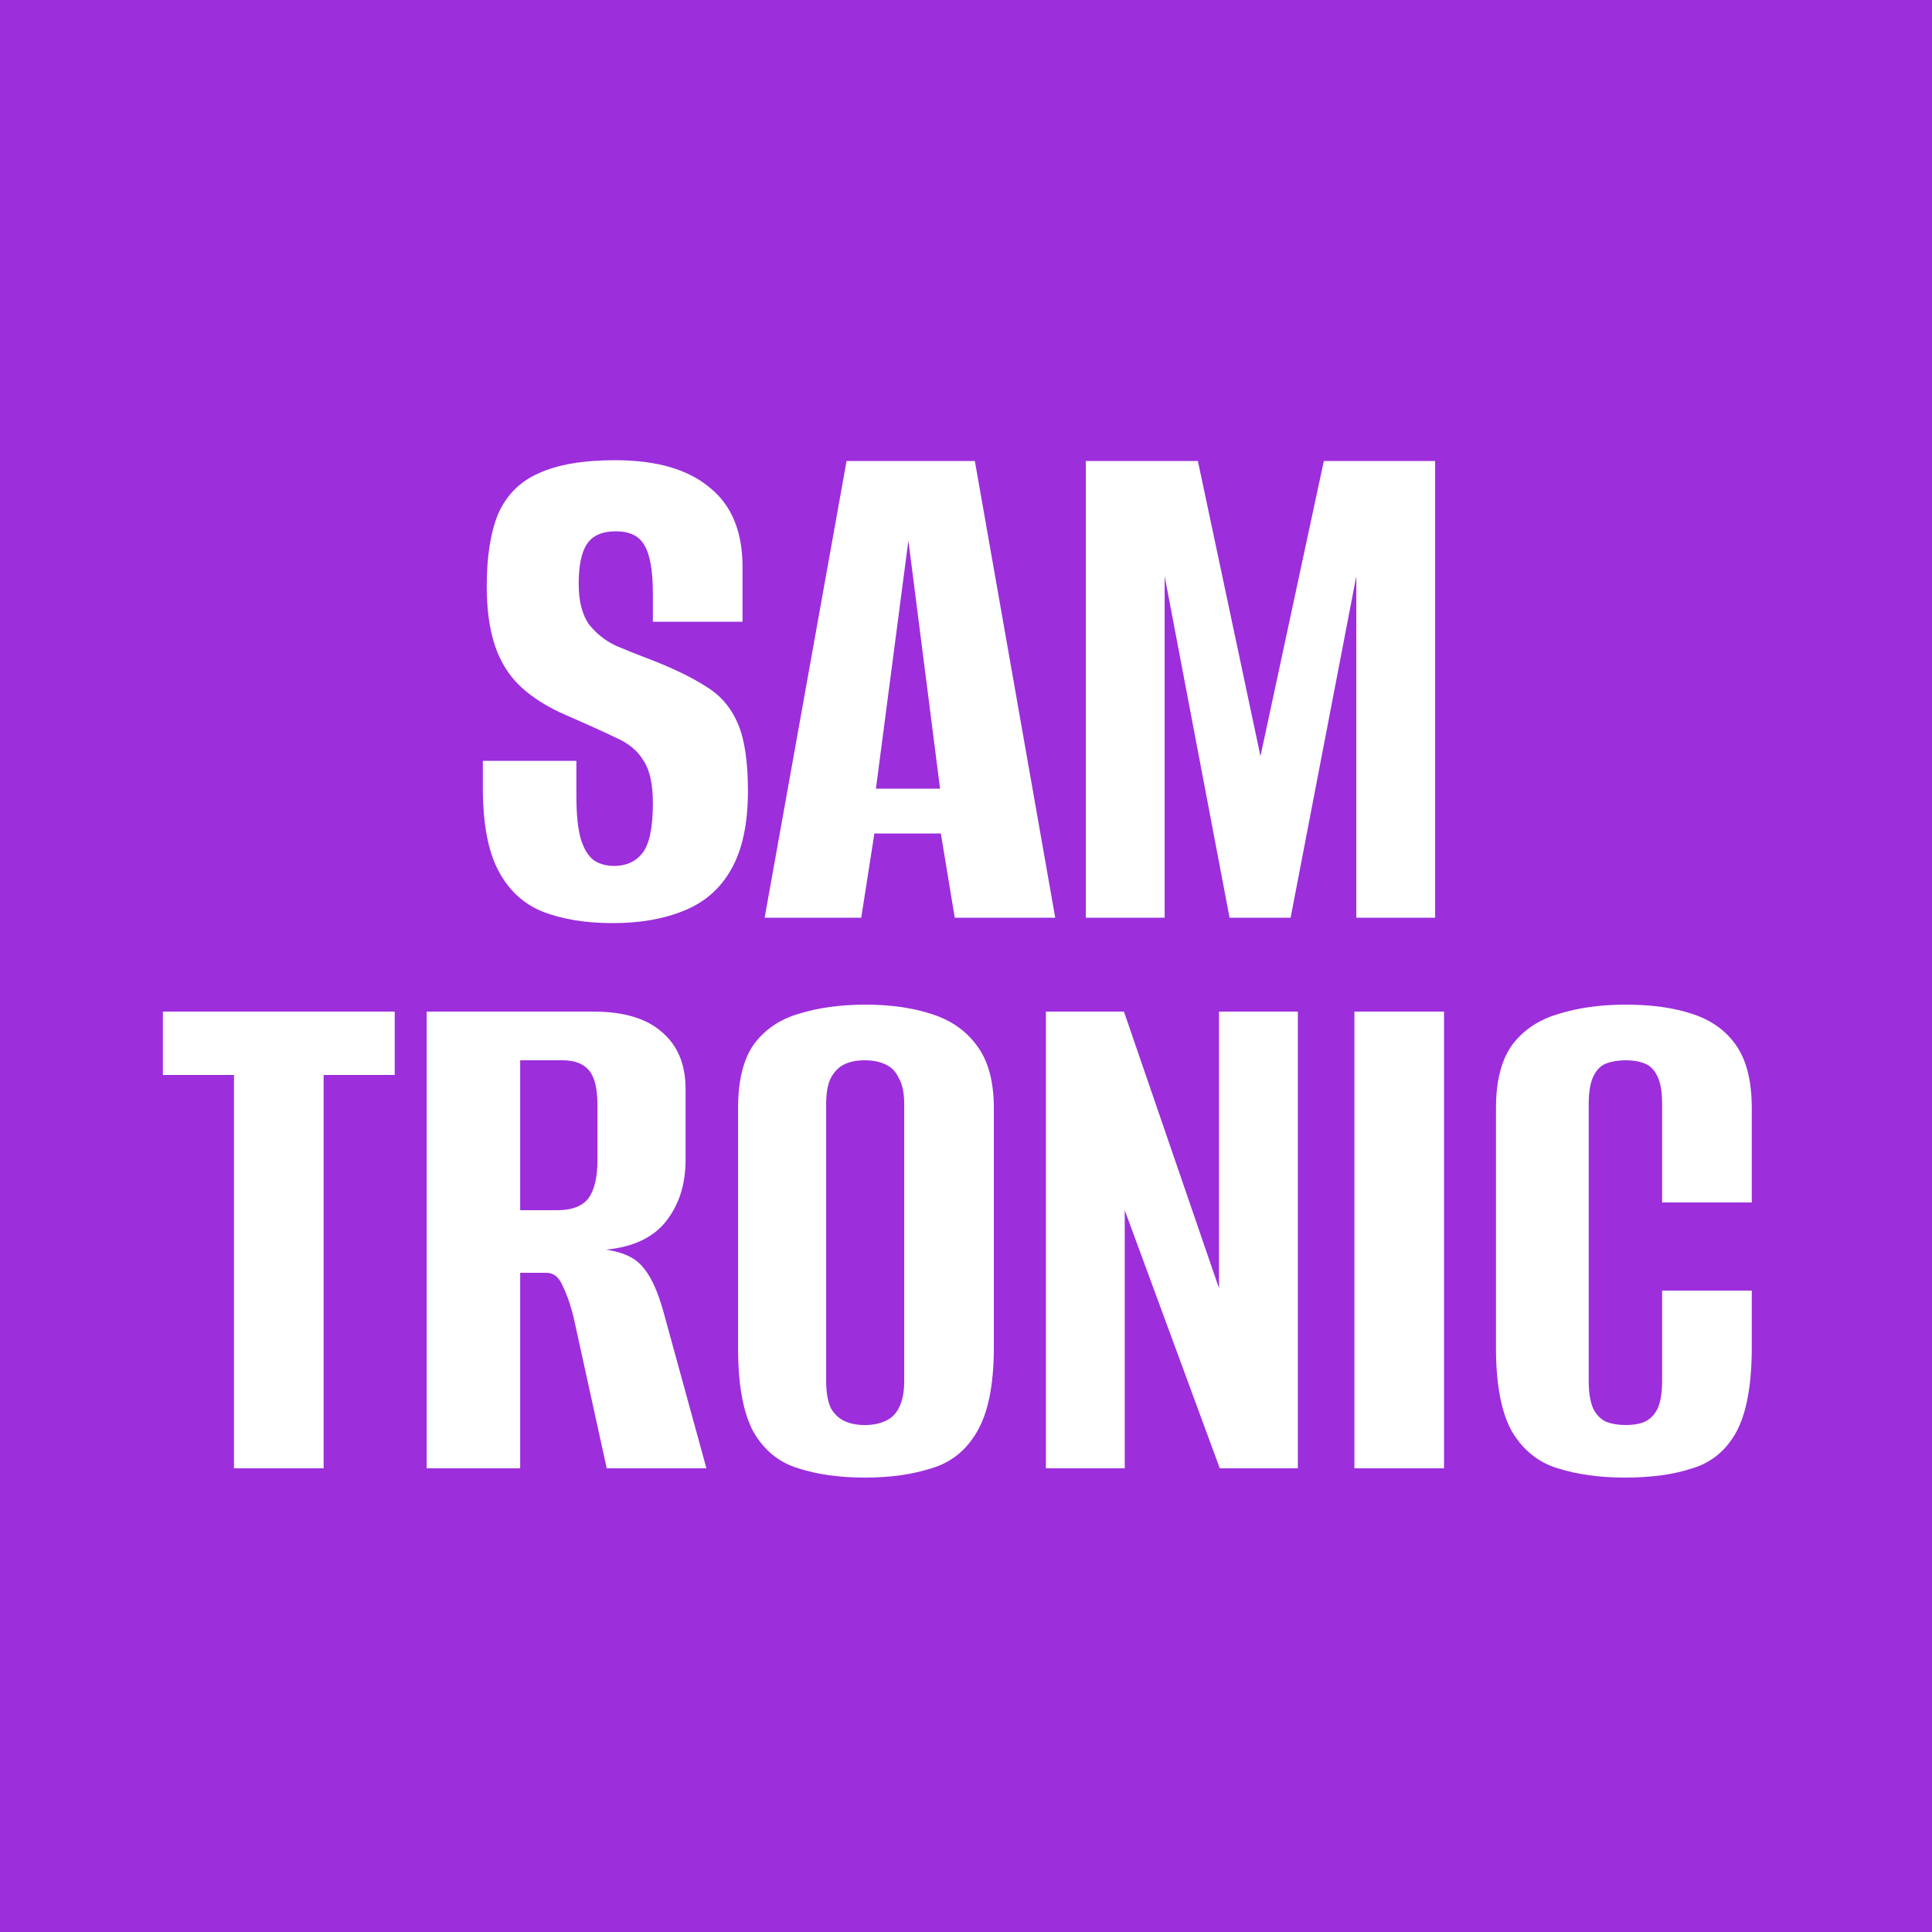 <?xml version="1.0" encoding="UTF-8"?> <svg xmlns="http://www.w3.org/2000/svg" width="200" height="200" viewBox="0 0 200 200" fill="none"><rect width="200" height="200" fill="#9C2EDC"></rect><path d="M63.426 95.56C60.599 95.56 58.172 95.16 56.146 94.36C54.172 93.56 52.652 92.147 51.586 90.12C50.519 88.093 49.986 85.24 49.986 81.56V78.76C51.639 78.76 53.266 78.76 54.866 78.76C56.466 78.76 58.066 78.76 59.666 78.76V82.36C59.666 84.333 59.826 85.853 60.146 86.92C60.466 87.933 60.919 88.653 61.506 89.08C62.092 89.453 62.786 89.64 63.586 89.64C64.812 89.64 65.772 89.213 66.466 88.36C67.212 87.453 67.586 85.72 67.586 83.16C67.586 81.187 67.266 79.72 66.626 78.76C66.039 77.747 65.079 76.947 63.746 76.36C62.412 75.72 60.706 74.947 58.626 74.04C56.759 73.24 55.212 72.28 53.986 71.16C52.759 70.04 51.852 68.627 51.266 66.92C50.679 65.213 50.386 63.133 50.386 60.68C50.386 57.587 50.786 55.08 51.586 53.16C52.439 51.24 53.826 49.853 55.746 49C57.719 48.093 60.359 47.64 63.666 47.64C67.932 47.64 71.186 48.573 73.426 50.44C75.719 52.253 76.866 55 76.866 58.68V64.36C75.319 64.36 73.772 64.36 72.226 64.36C70.732 64.36 69.186 64.36 67.586 64.36V61.48C67.586 59.08 67.292 57.4 66.706 56.44C66.172 55.48 65.186 55 63.746 55C62.359 55 61.372 55.427 60.786 56.28C60.199 57.133 59.906 58.52 59.906 60.44C59.906 62.2 60.252 63.587 60.946 64.6C61.692 65.56 62.626 66.307 63.746 66.84C64.866 67.32 66.066 67.8 67.346 68.28C69.692 69.187 71.612 70.12 73.106 71.08C74.599 71.987 75.692 73.267 76.386 74.92C77.079 76.52 77.426 78.84 77.426 81.88C77.426 85.293 76.839 88.013 75.666 90.04C74.546 92.013 72.919 93.427 70.786 94.28C68.706 95.133 66.252 95.56 63.426 95.56ZM79.156 95L87.636 47.72H100.916L109.236 95H98.836L97.396 86.28H90.516L89.156 95H79.156ZM90.676 81.64H97.316L94.036 55.96L90.676 81.64ZM112.404 95V47.72H124.004L130.484 78.28L137.044 47.72H148.564V95H140.404V59.64L133.604 95H127.284L120.564 59.64V95H112.404Z" fill="white"></path><path d="M24.221 152V111.28H16.861V104.72H40.861V111.28H33.501V152H24.221ZM44.169 152V104.72H61.449C64.596 104.72 66.969 105.44 68.569 106.88C70.169 108.267 70.969 110.213 70.969 112.72V120.08C70.969 122.587 70.303 124.693 68.969 126.4C67.636 128.107 65.556 129.093 62.729 129.36C64.543 129.627 65.823 130.24 66.569 131.2C67.369 132.107 68.063 133.6 68.649 135.68L73.129 152H62.809L59.369 136.32C59.049 135.04 58.676 133.973 58.249 133.12C57.876 132.213 57.316 131.76 56.569 131.76H53.849V152H44.169ZM53.849 125.28H57.689C59.183 125.28 60.249 124.88 60.889 124.08C61.529 123.227 61.849 121.893 61.849 120.08V114.4C61.849 112.693 61.556 111.493 60.969 110.8C60.383 110.107 59.476 109.76 58.249 109.76H53.849V125.28ZM89.523 152.96C86.91 152.96 84.617 152.64 82.643 152C80.67 151.413 79.123 150.16 78.003 148.24C76.936 146.267 76.403 143.36 76.403 139.52V114.72C76.403 111.893 76.936 109.707 78.003 108.16C79.123 106.613 80.67 105.547 82.643 104.96C84.67 104.32 86.99 104 89.603 104C92.163 104 94.43 104.32 96.403 104.96C98.43 105.6 100.003 106.693 101.123 108.24C102.296 109.787 102.883 111.947 102.883 114.72V139.44C102.883 143.333 102.296 146.267 101.123 148.24C100.003 150.16 98.43 151.413 96.403 152C94.43 152.64 92.136 152.96 89.523 152.96ZM89.523 147.52C90.323 147.52 91.016 147.387 91.603 147.12C92.243 146.853 92.723 146.4 93.043 145.76C93.416 145.067 93.603 144.133 93.603 142.96V114.32C93.603 113.147 93.416 112.24 93.043 111.6C92.723 110.907 92.243 110.427 91.603 110.16C91.016 109.893 90.323 109.76 89.523 109.76C88.723 109.76 88.03 109.893 87.443 110.16C86.856 110.427 86.376 110.907 86.003 111.6C85.683 112.24 85.523 113.147 85.523 114.32V142.96C85.523 144.133 85.683 145.067 86.003 145.76C86.376 146.4 86.856 146.853 87.443 147.12C88.03 147.387 88.723 147.52 89.523 147.52ZM108.272 152V104.72H116.352L126.192 133.36V104.72H134.353V152H126.273L116.432 125.28V152H108.272ZM140.207 152V104.72H149.487V152H140.207ZM168.223 152.96C165.609 152.96 163.289 152.64 161.263 152C159.289 151.413 157.716 150.16 156.543 148.24C155.423 146.267 154.863 143.36 154.863 139.52V114.72C154.863 111.893 155.423 109.707 156.543 108.16C157.716 106.613 159.316 105.547 161.343 104.96C163.369 104.32 165.689 104 168.303 104C170.969 104 173.263 104.32 175.183 104.96C177.156 105.6 178.676 106.693 179.743 108.24C180.809 109.787 181.343 111.947 181.343 114.72V124.48H172.062V114.32C172.062 113.04 171.903 112.08 171.583 111.44C171.263 110.747 170.809 110.293 170.223 110.08C169.689 109.867 169.049 109.76 168.303 109.76C167.556 109.76 166.889 109.867 166.303 110.08C165.716 110.293 165.263 110.747 164.943 111.44C164.623 112.08 164.463 113.04 164.463 114.32V142.96C164.463 144.187 164.623 145.147 164.943 145.84C165.263 146.48 165.716 146.933 166.303 147.2C166.889 147.413 167.556 147.52 168.303 147.52C169.049 147.52 169.689 147.413 170.223 147.2C170.809 146.933 171.263 146.48 171.583 145.84C171.903 145.147 172.062 144.187 172.062 142.96V133.6H181.343V139.44C181.343 143.333 180.809 146.267 179.743 148.24C178.676 150.16 177.156 151.413 175.183 152C173.263 152.64 170.943 152.96 168.223 152.96Z" fill="white"></path></svg> 